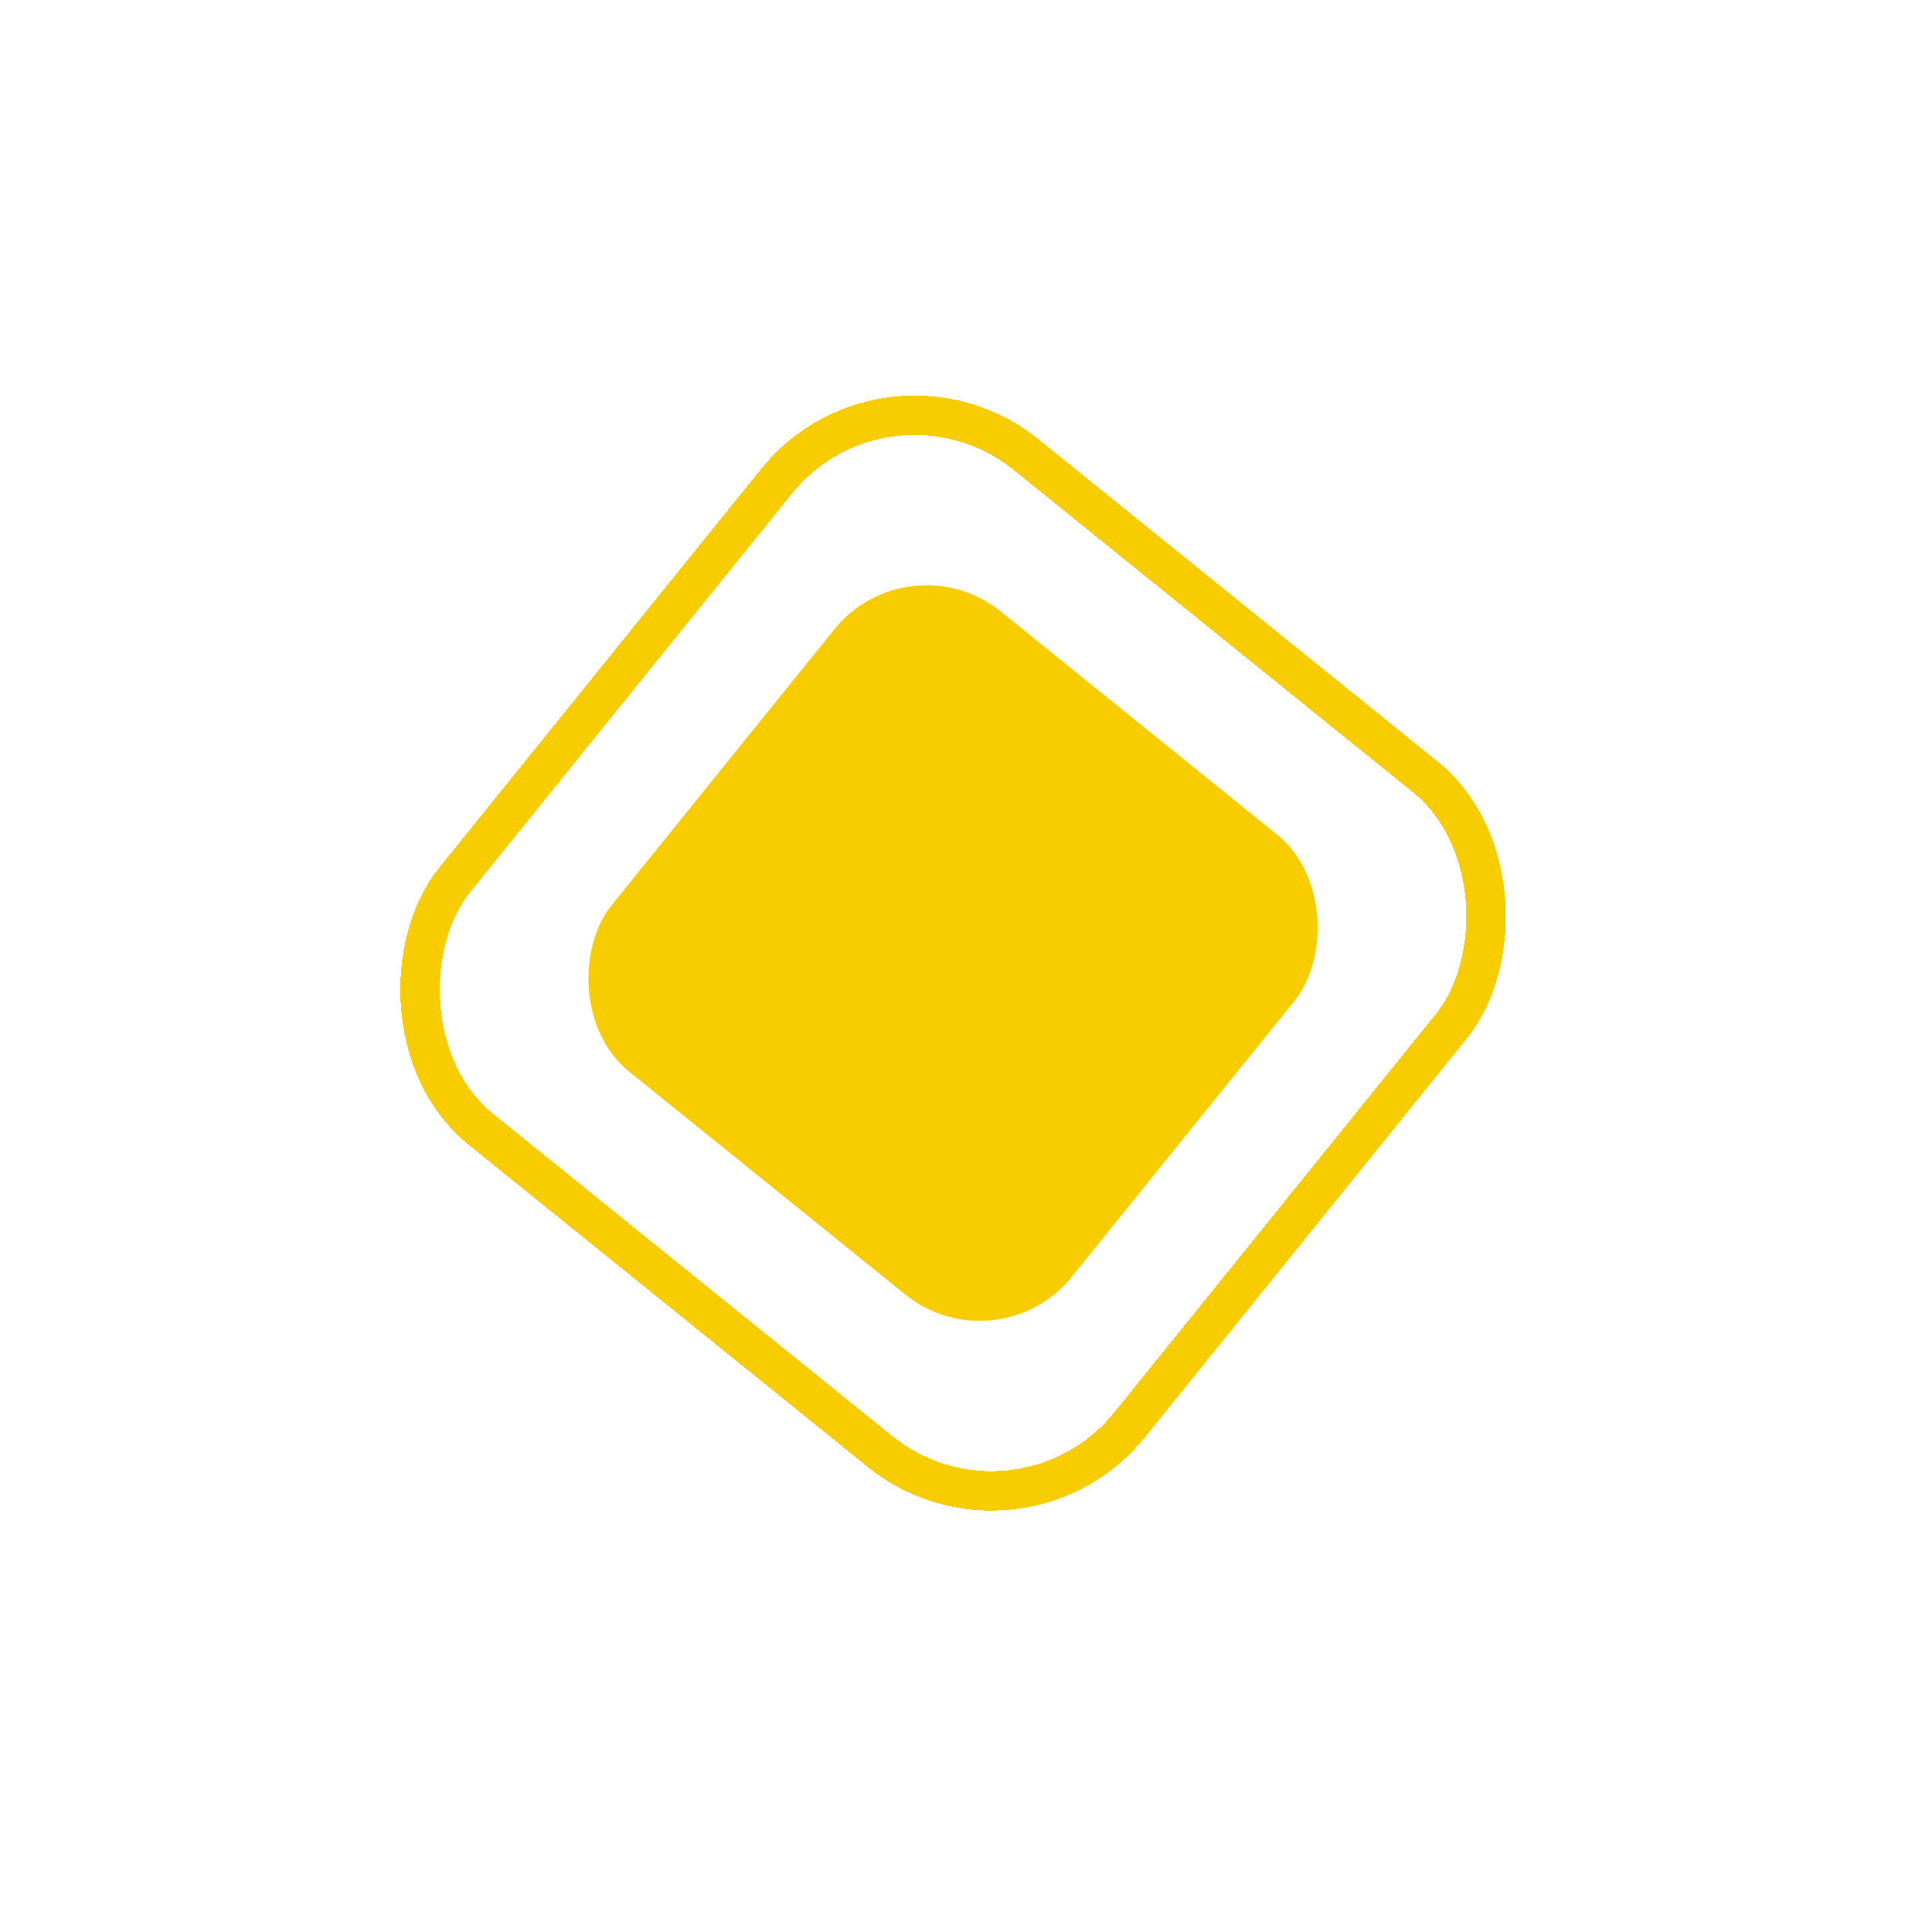 <svg width="49" height="49" viewBox="0 0 49 49" fill="none" xmlns="http://www.w3.org/2000/svg">
<g filter="url(#filter0_d_418_988)">
<rect x="23.047" y="13.625" width="15" height="15" rx="3" transform="rotate(38.914 23.047 13.625)" fill="#F7CD00"/>
</g>
<g filter="url(#filter1_d_418_988)">
<rect x="22.522" y="8.703" width="22" height="22" rx="4.5" transform="rotate(38.914 22.522 8.703)" stroke="#F7CD00" shape-rendering="crispEdges"/>
</g>
<defs>
<filter id="filter0_d_418_988" x="4.843" y="4.844" width="38.657" height="38.656" filterUnits="userSpaceOnUse" color-interpolation-filters="sRGB">
<feFlood flood-opacity="0" result="BackgroundImageFix"/>
<feColorMatrix in="SourceAlpha" type="matrix" values="0 0 0 0 0 0 0 0 0 0 0 0 0 0 0 0 0 0 127 0" result="hardAlpha"/>
<feOffset/>
<feGaussianBlur stdDeviation="5"/>
<feComposite in2="hardAlpha" operator="out"/>
<feColorMatrix type="matrix" values="0 0 0 0 0.969 0 0 0 0 0.804 0 0 0 0 0 0 0 0 0.5 0"/>
<feBlend mode="normal" in2="BackgroundImageFix" result="effect1_dropShadow_418_988"/>
<feBlend mode="normal" in="SourceGraphic" in2="effect1_dropShadow_418_988" result="shape"/>
</filter>
<filter id="filter1_d_418_988" x="0.031" y="0.031" width="48.282" height="48.282" filterUnits="userSpaceOnUse" color-interpolation-filters="sRGB">
<feFlood flood-opacity="0" result="BackgroundImageFix"/>
<feColorMatrix in="SourceAlpha" type="matrix" values="0 0 0 0 0 0 0 0 0 0 0 0 0 0 0 0 0 0 127 0" result="hardAlpha"/>
<feOffset/>
<feGaussianBlur stdDeviation="5"/>
<feComposite in2="hardAlpha" operator="out"/>
<feColorMatrix type="matrix" values="0 0 0 0 0.969 0 0 0 0 0.804 0 0 0 0 0 0 0 0 0.5 0"/>
<feBlend mode="normal" in2="BackgroundImageFix" result="effect1_dropShadow_418_988"/>
<feBlend mode="normal" in="SourceGraphic" in2="effect1_dropShadow_418_988" result="shape"/>
</filter>
</defs>
</svg>
